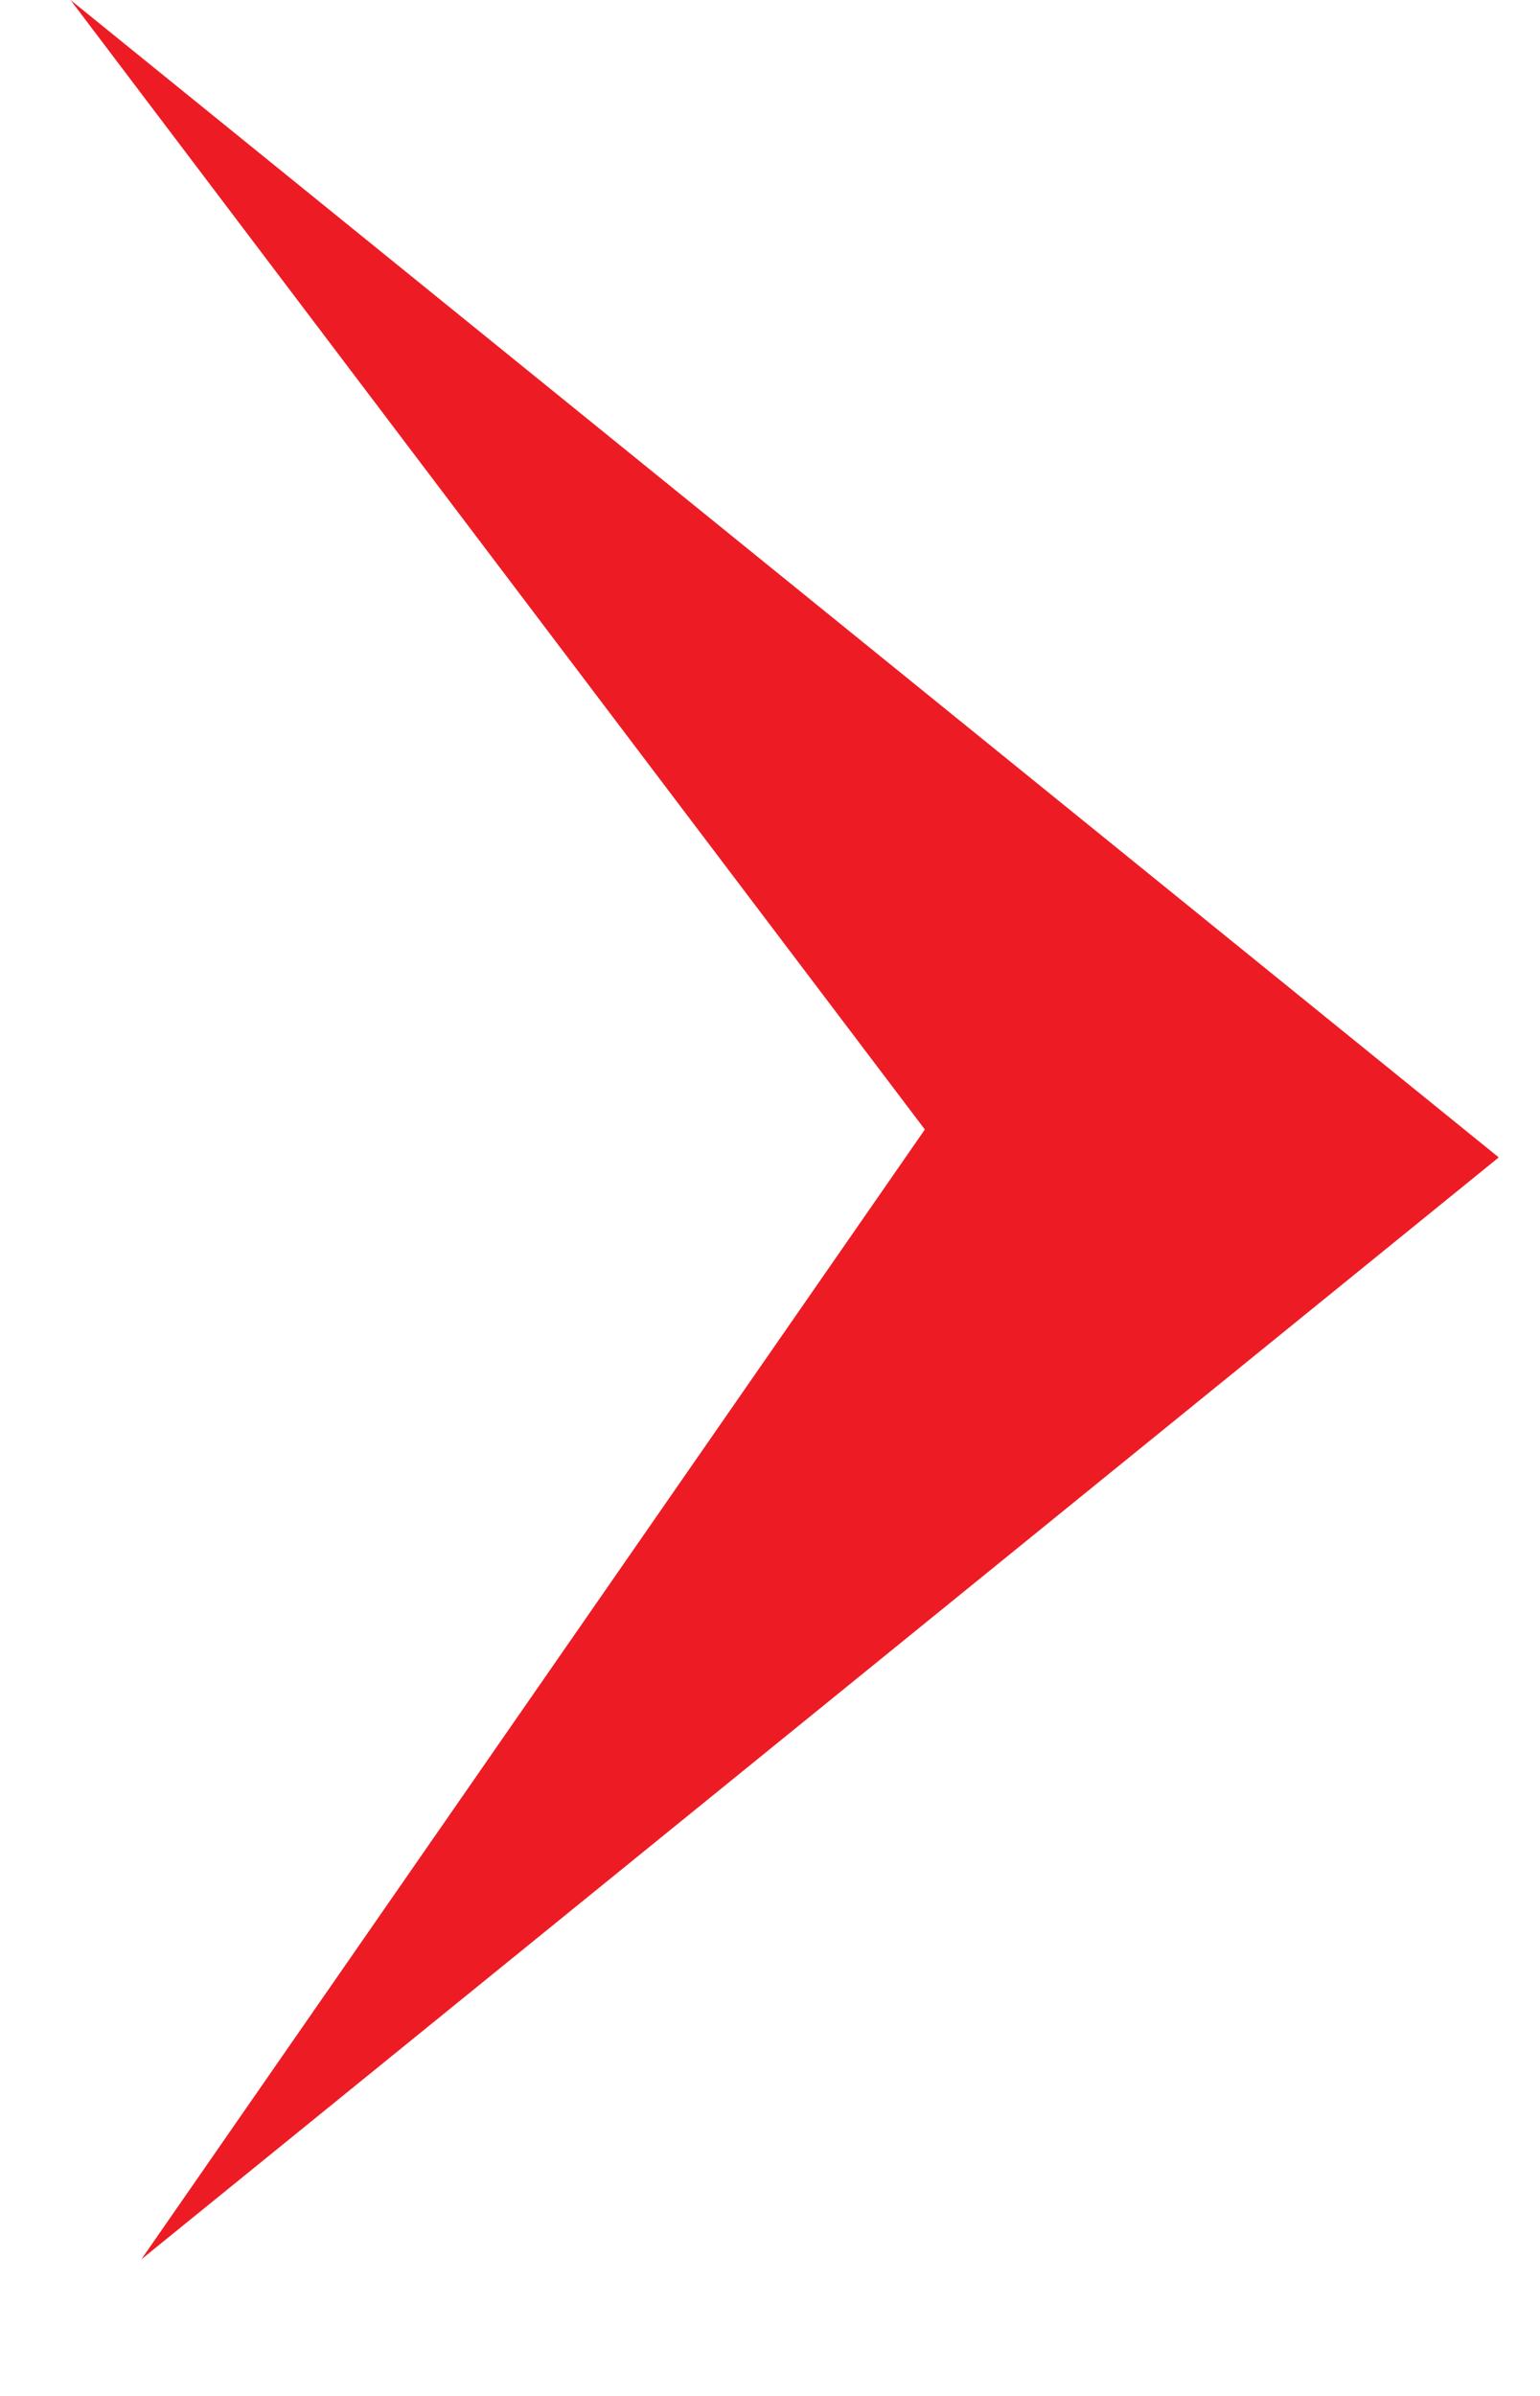 <svg width="9" height="14" viewBox="0 0 9 14" fill="none" xmlns="http://www.w3.org/2000/svg">
<g clip-path="url(#clip0_98_1209)">
<path d="M0.412 0L8.759 6.763L0.826 13.202L5.405 6.6L0.412 0Z" fill="#ED1C24"/>
</g>
<defs>
<clipPath id="clip0_98_1209">
<rect width="8.135" height="13.208" fill="white" transform="matrix(1 1.47317e-08 0.031 1 0.412 0)"/>
</clipPath>
</defs>
</svg>

